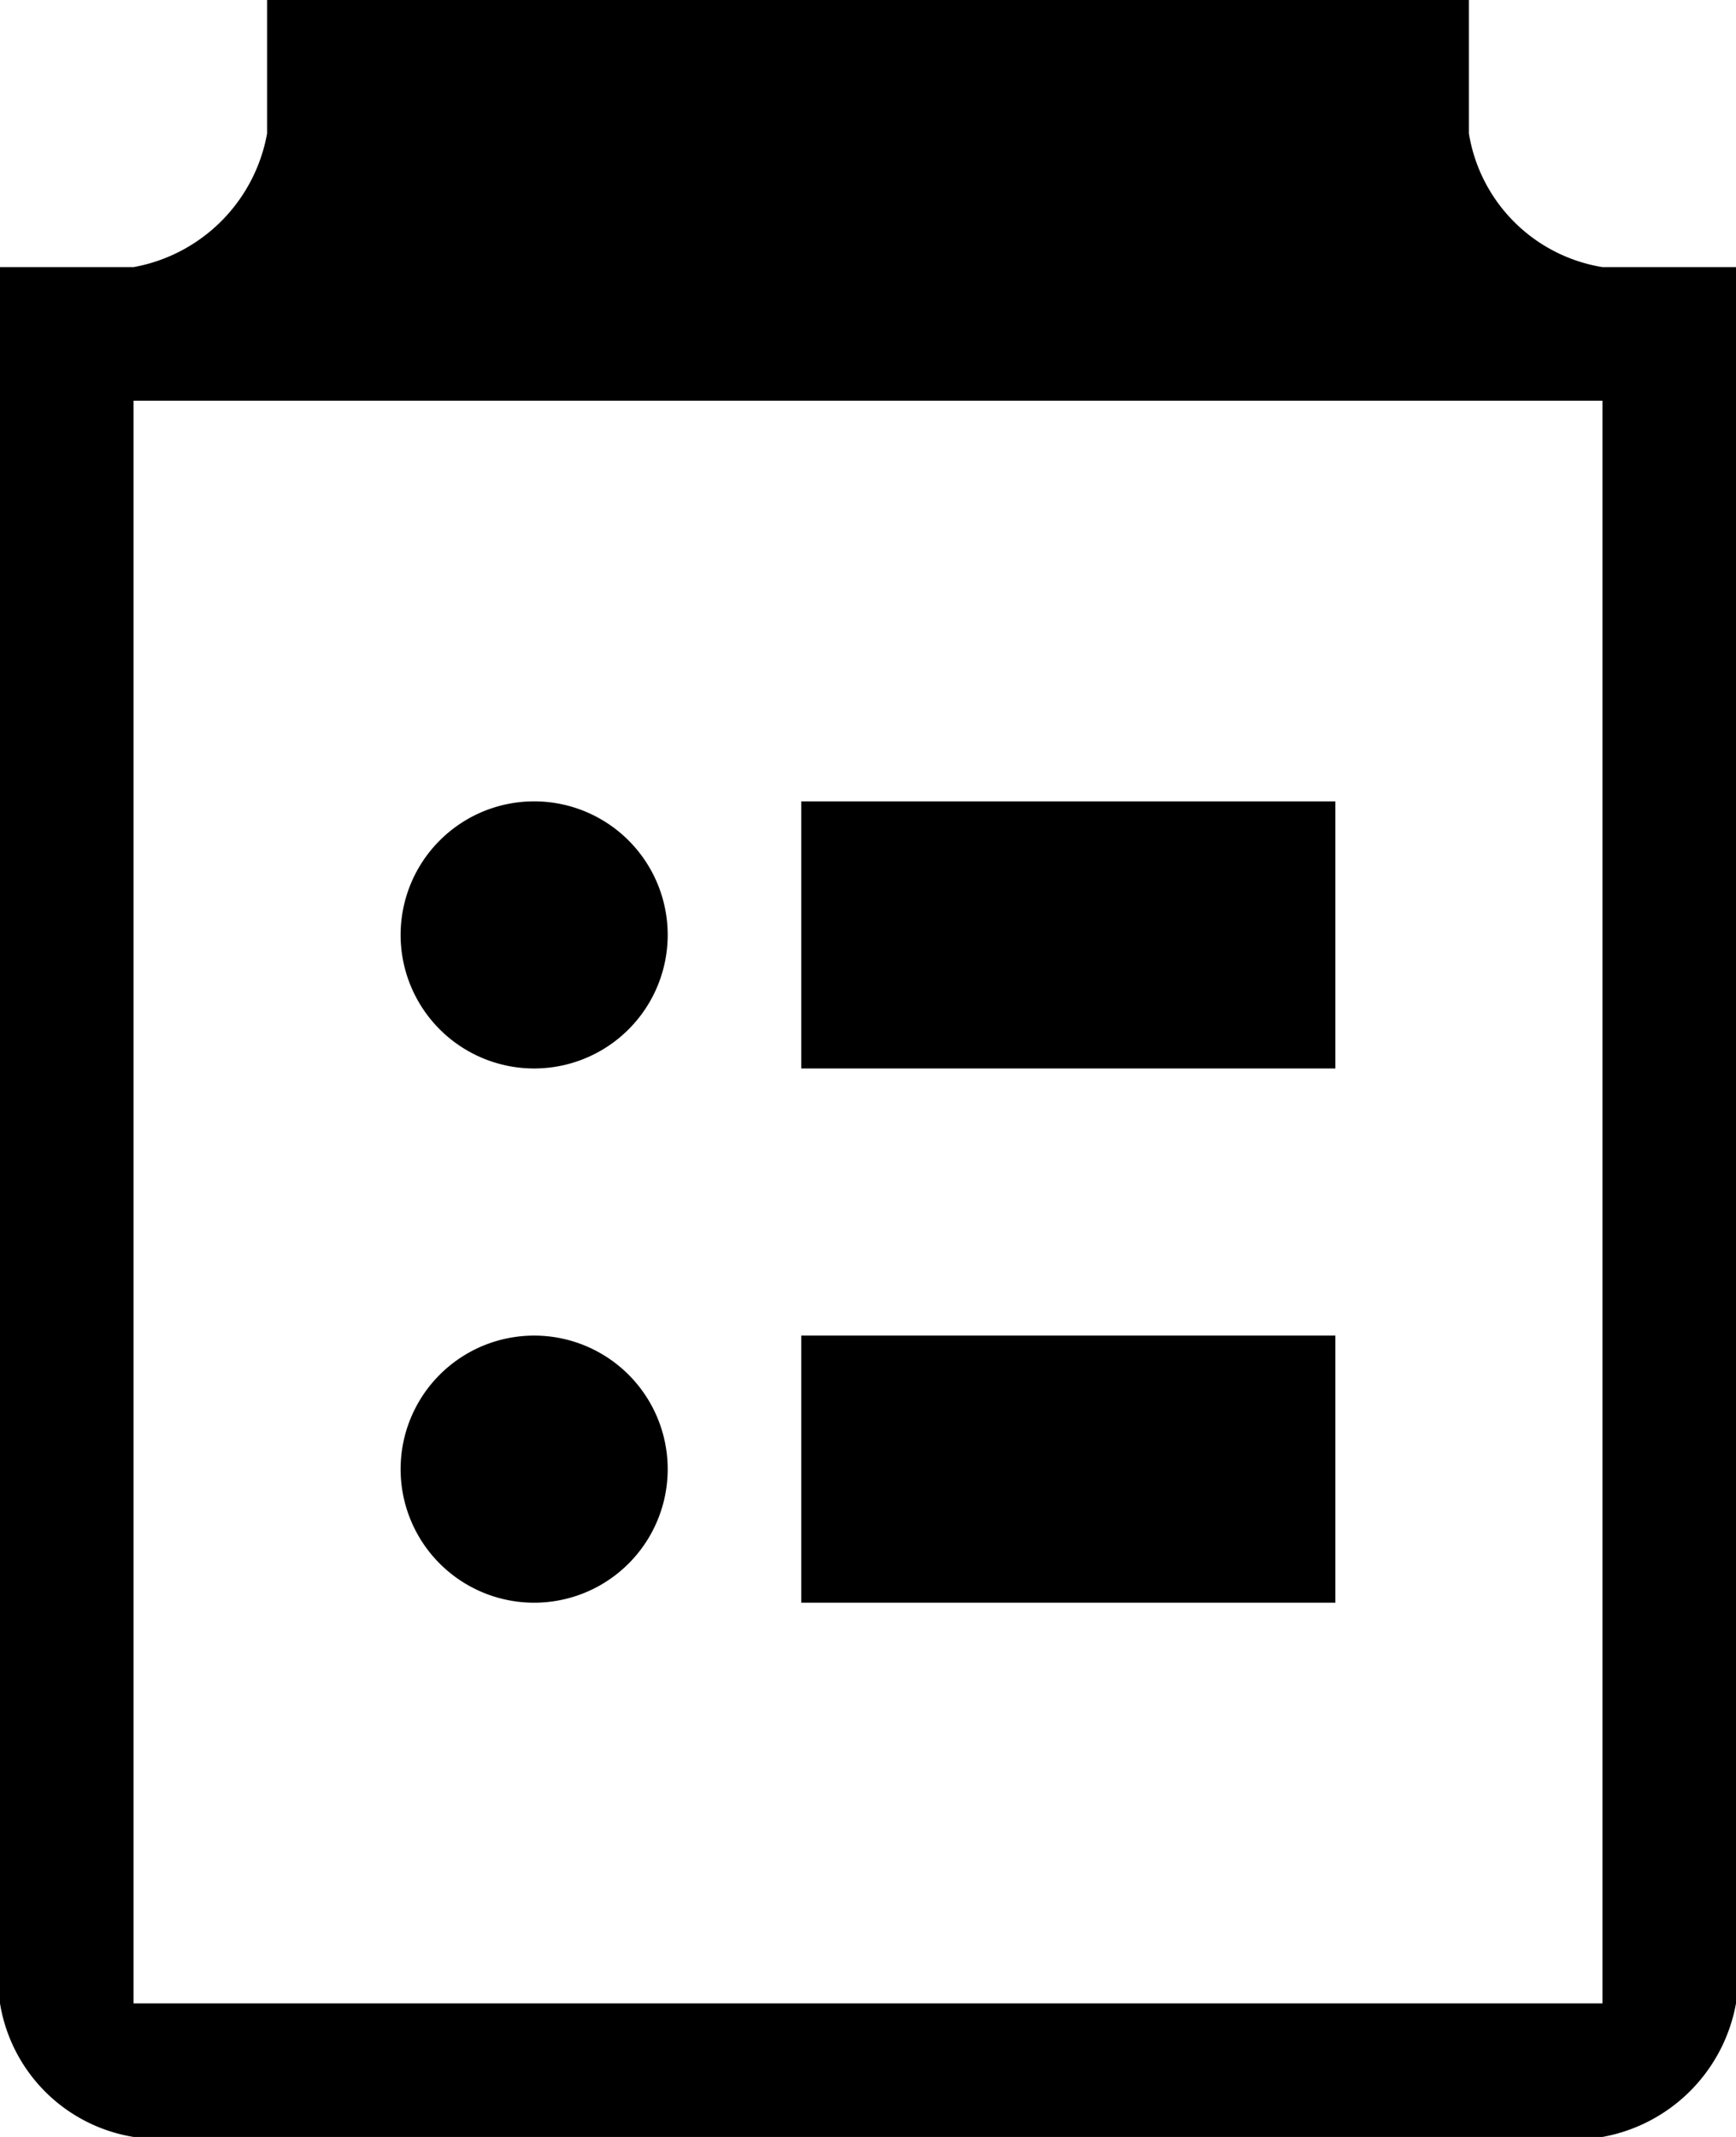 <svg id="Layer_1" data-name="Layer 1" xmlns="http://www.w3.org/2000/svg" width="13" height="16" viewBox="0 0 13 16"><title>LUIicons</title><path d="M13,2V15a1.24,1.24,0,0,1-1,1H1a1.21,1.21,0,0,1-1-1V2H1A1.24,1.24,0,0,0,2,1V0h9V1a1.21,1.21,0,0,0,1,1ZM12,3H1V15H12ZM4,8A1,1,0,1,1,5,7,1,1,0,0,1,4,8Zm0,4a1,1,0,1,1,1-1,1,1,0,0,1-1,1Zm6-4H6V6h4Zm0,4H6V10h4Z"/></svg>